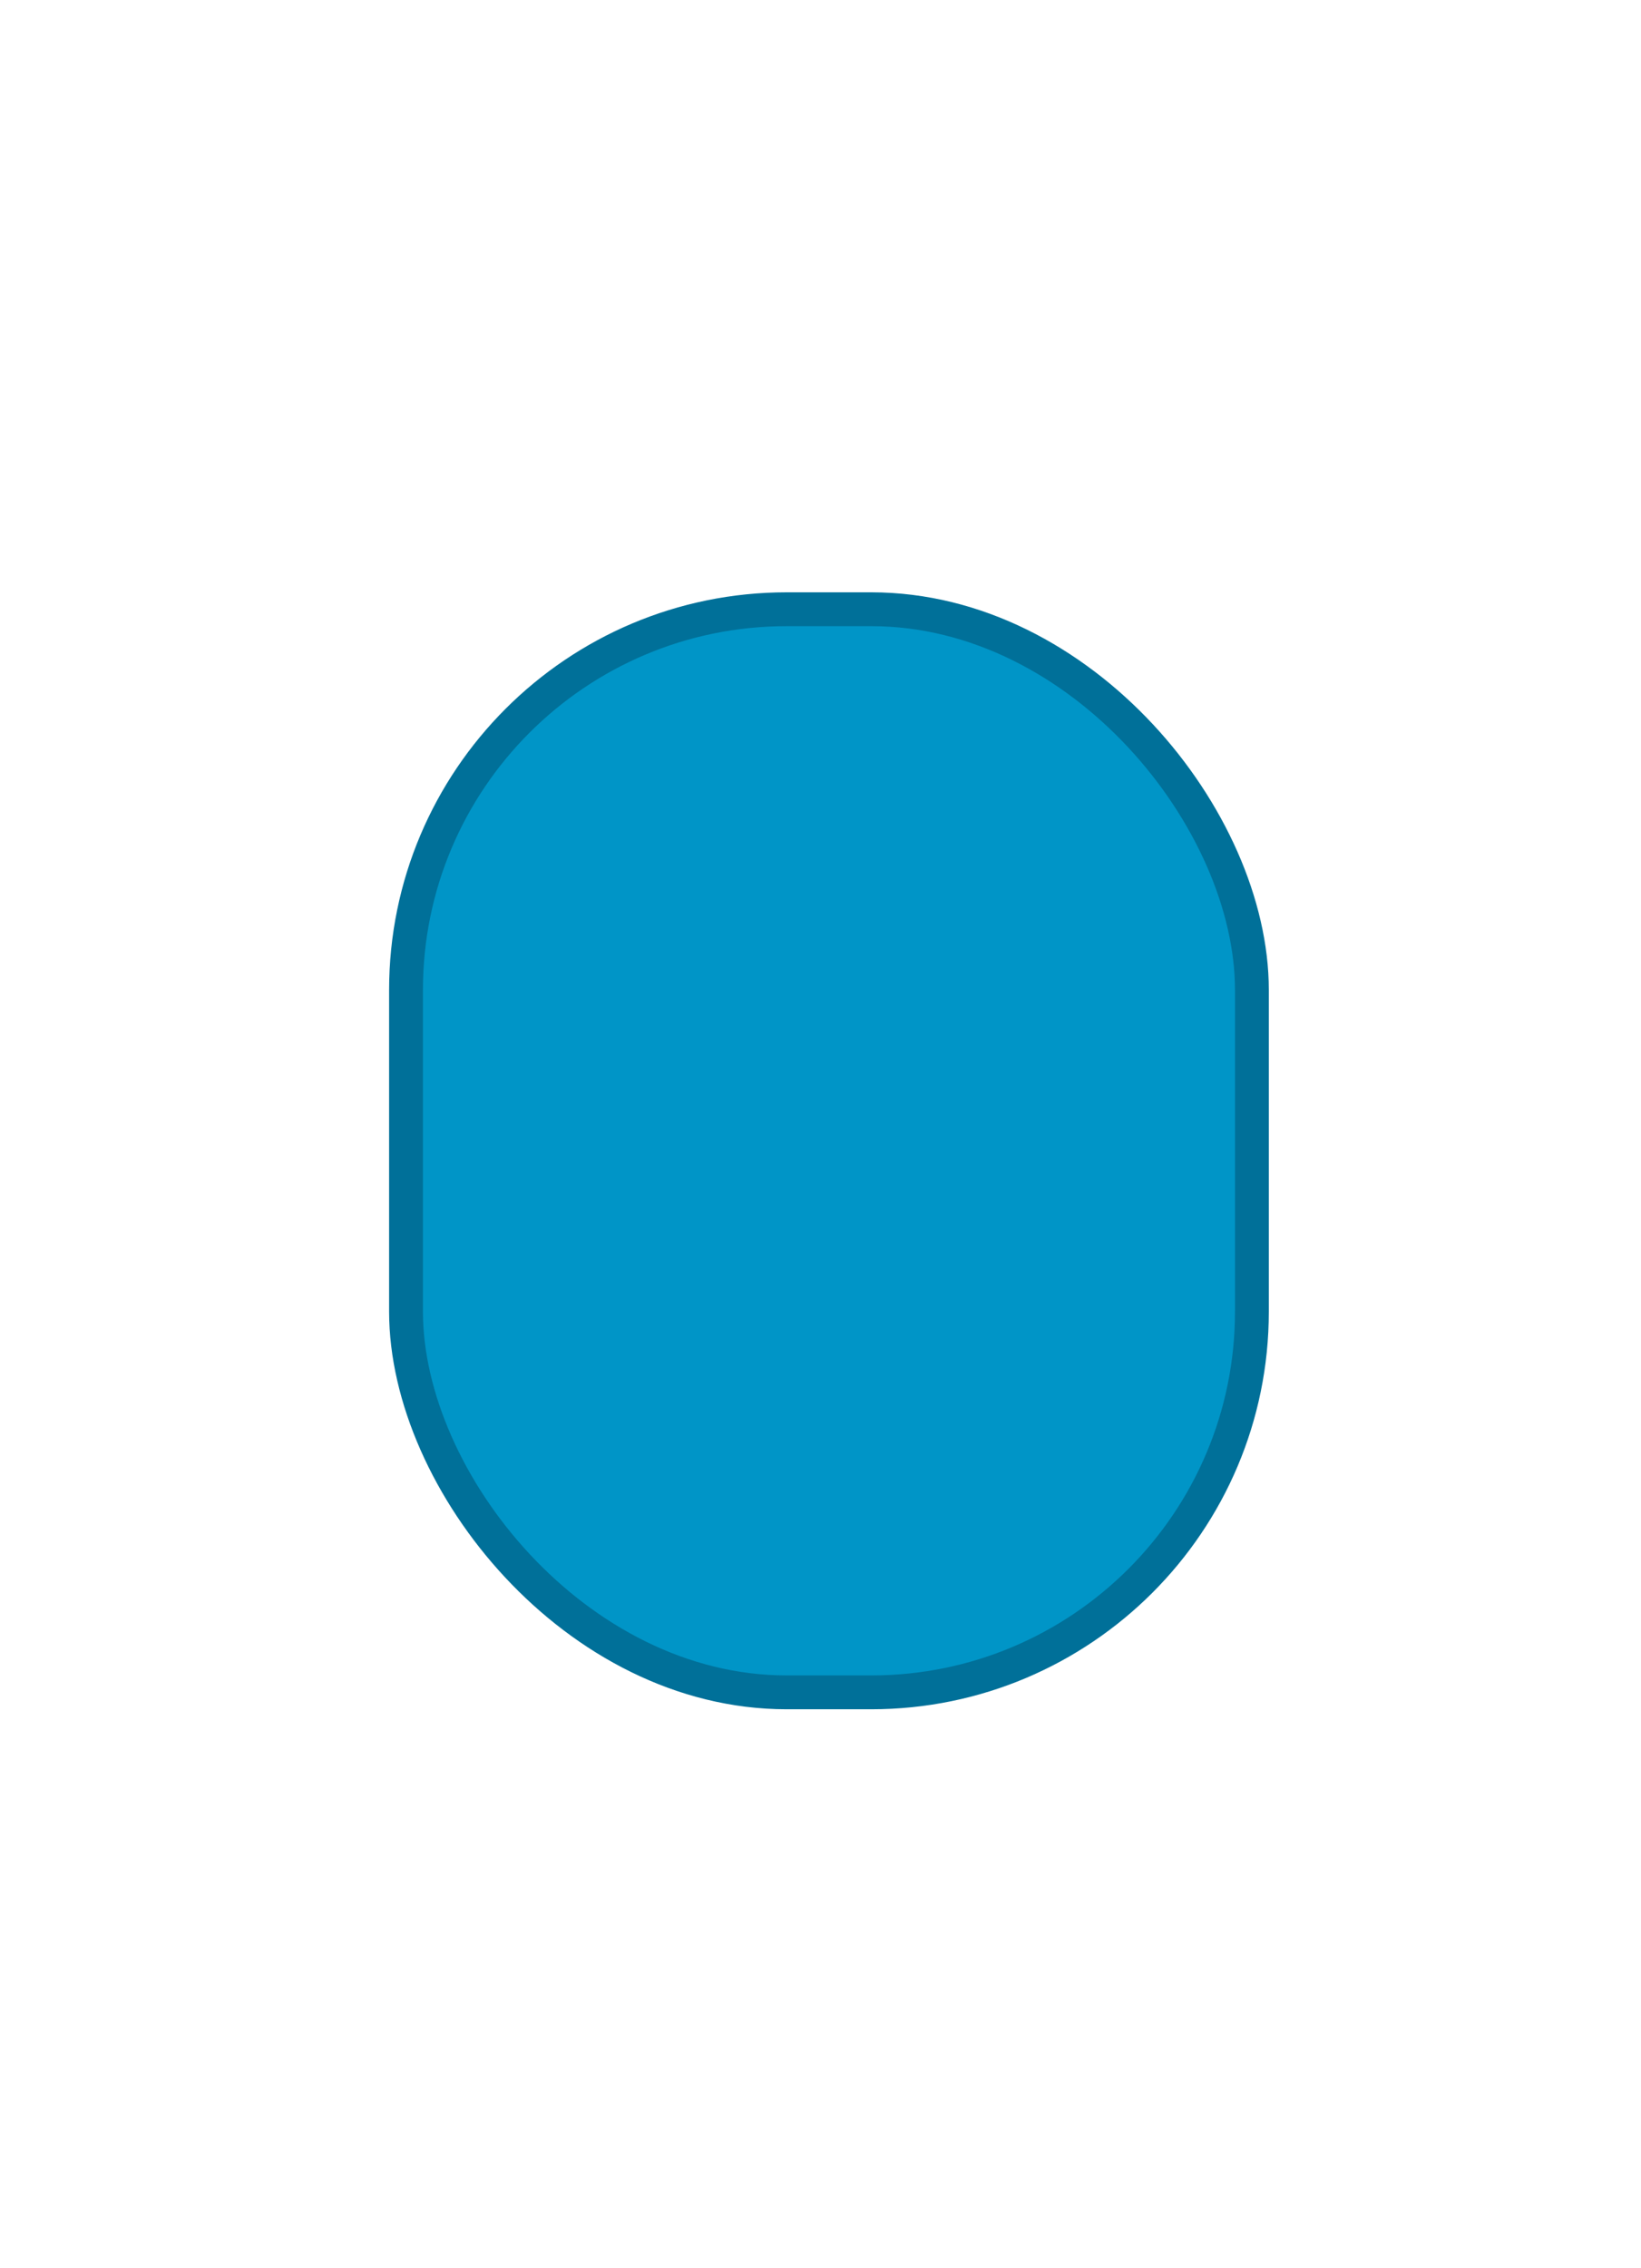 <svg id="bierviltje_langwerpig_rond" data-name="bierviltje_langwerpig rond" xmlns="http://www.w3.org/2000/svg" width="97" height="134" viewBox="0 0 97 134">
<defs>
    <style>
      .cls-1 {
        fill: #0095c7;
        stroke: #007099;
        stroke-width: 2px;
      }
    </style>
  </defs>
  <rect id="Afgeronde_rechthoek_3" data-name="Afgeronde rechthoek 3" class="cls-1" x="24" y="36" width="50" height="64" rx="22.5" ry="22.5"/>
</svg>
